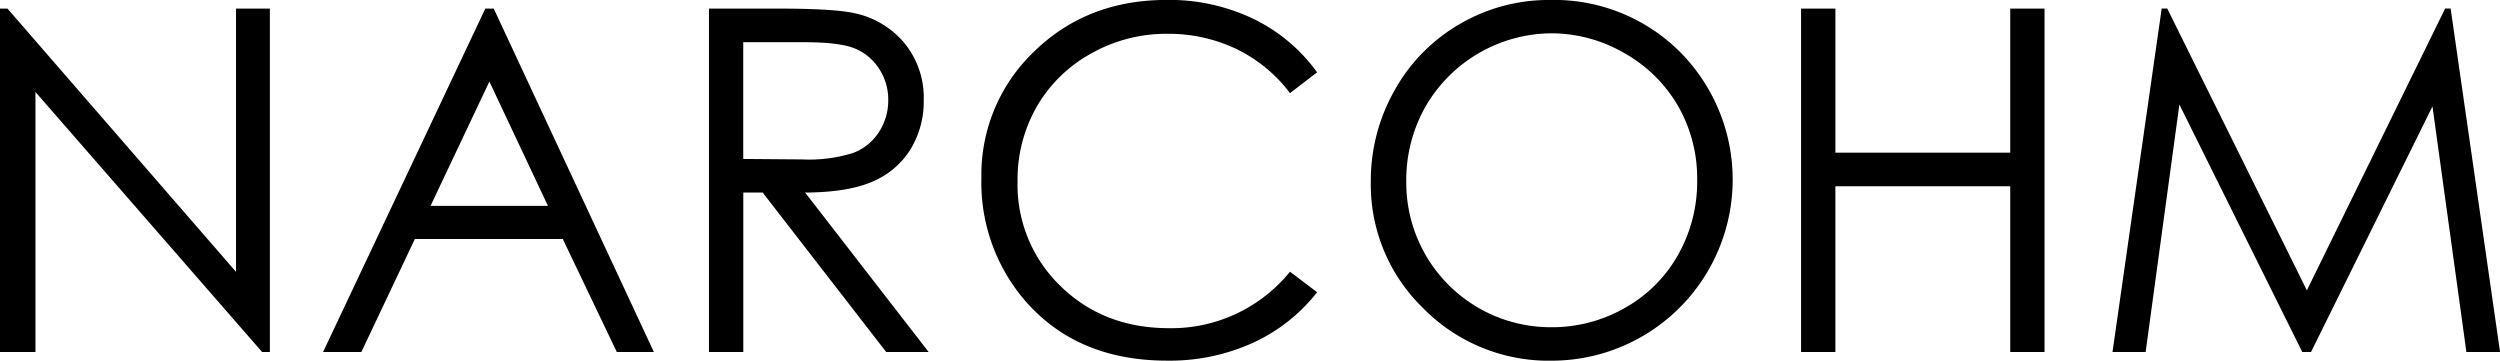 <svg xmlns="http://www.w3.org/2000/svg" width="397.937" height="57.406" viewBox="0 0 397.937 57.406">
  <defs>
    <style>
      .cls-1 {
        fill-rule: evenodd;
      }
    </style>
  </defs>
  <path id="NARCOHM" class="cls-1" d="M169.486,311.844V270.452l36.083,41.392H206.8V257.181h-5.388v41.9l-36.38-41.9h-1.189v54.663h5.648Zm71.608-54.663-25.826,54.663h6.094l8.516-17.985h23.548l8.6,17.985h5.9l-25.492-54.663h-1.338Zm9.97,31.4H232.376l9.366-19.787Zm25.63,23.262h5.463v-25.38h3.088l19.659,25.38h6.758L292,286.464q6.874-.037,10.777-1.768a13.094,13.094,0,0,0,6-5.116,14.59,14.59,0,0,0,2.1-7.85,13.643,13.643,0,0,0-3.047-9.023,14.073,14.073,0,0,0-7.915-4.781q-3.232-.744-12.337-0.745H276.694v54.663Zm15.1-49.312q5.619,0,8.039.967a8.292,8.292,0,0,1,3.908,3.214,8.855,8.855,0,0,1,1.489,5,9.242,9.242,0,0,1-1.47,5.11,8.417,8.417,0,0,1-4.095,3.326,23.4,23.4,0,0,1-8.1,1.041l-9.416-.075V262.532h9.64Zm71.592-3.7a30.949,30.949,0,0,0-13.824-3.029q-12.672,0-21.088,8.194a27.078,27.078,0,0,0-8.417,20.2,28.814,28.814,0,0,0,6.949,19.472q8.286,9.551,22.631,9.55a31.985,31.985,0,0,0,13.656-2.843,27.55,27.55,0,0,0,10.2-8.045l-4.311-3.27a24.322,24.322,0,0,1-19.212,8.993q-10.443,0-17.3-6.689a22.355,22.355,0,0,1-6.856-16.685,23.334,23.334,0,0,1,3.066-11.91,22.528,22.528,0,0,1,8.639-8.435,24.273,24.273,0,0,1,12.115-3.14,25.066,25.066,0,0,1,10.981,2.4,23.567,23.567,0,0,1,8.565,7.041l4.311-3.307A26.834,26.834,0,0,0,363.389,258.835Zm32.859,0.78a27.747,27.747,0,0,0-10.393,10.535,29.128,29.128,0,0,0-3.811,14.6A27.363,27.363,0,0,0,390.41,304.9a27.978,27.978,0,0,0,20.526,8.324,28.821,28.821,0,0,0,20.339-49.126,28.362,28.362,0,0,0-20.785-8.287A27.949,27.949,0,0,0,396.248,259.615Zm26.17,4.667a22.657,22.657,0,0,1,8.542,8.423,23.144,23.144,0,0,1,3.034,11.771,23.724,23.724,0,0,1-3.034,11.9,22.1,22.1,0,0,1-8.449,8.442,23.391,23.391,0,0,1-11.78,3.086,22.991,22.991,0,0,1-23.039-23.169,23.676,23.676,0,0,1,3.052-11.938,23.34,23.34,0,0,1,19.987-11.678A23.112,23.112,0,0,1,422.418,264.282Zm28.112,47.562h5.463V285.46h27.833v26.384h5.462V257.181h-5.462v22.928H455.993V257.181H450.53v54.663Zm54.849,0,5.37-39.39,19.558,39.39h1.4l19.327-39.092,5.4,39.092h5.357l-7.866-54.663h-0.876l-22.008,44.853-22.222-44.853h-0.888L500.1,311.844h5.277Z" transform="translate(-163.844 -255.813)"/>
</svg>
